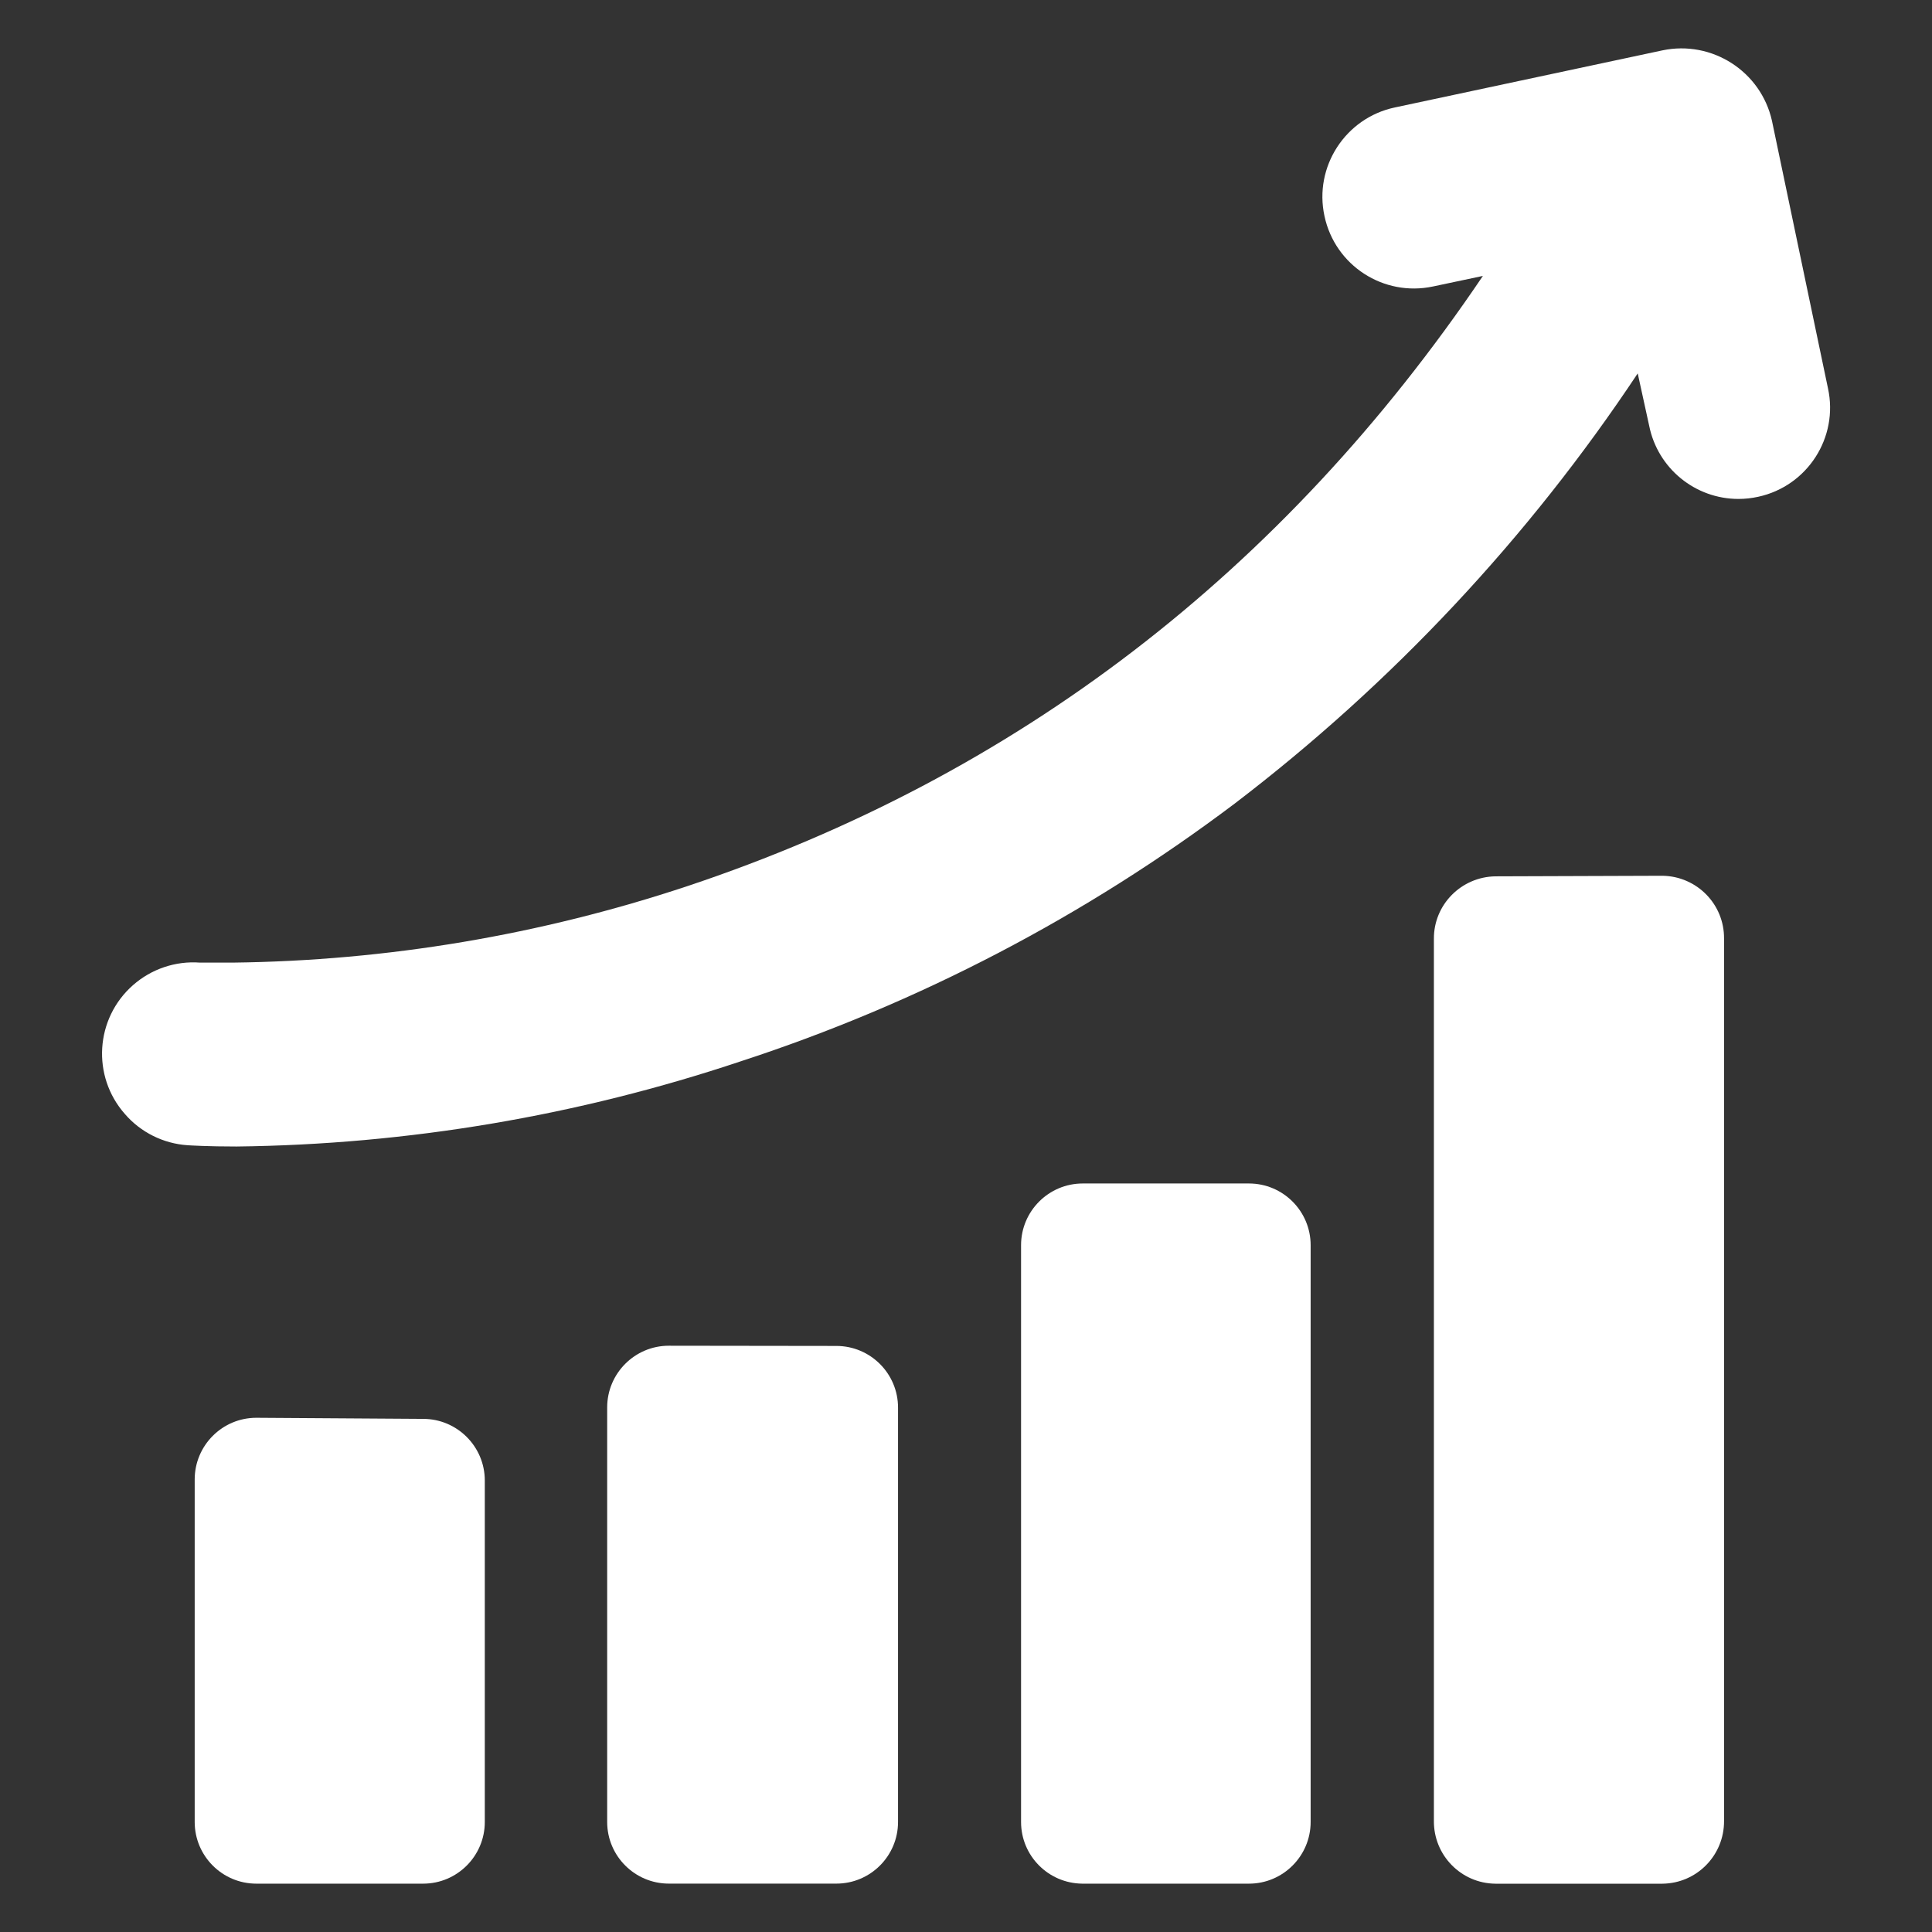 <svg width="44" height="44" viewBox="0 0 44 44" fill="none" xmlns="http://www.w3.org/2000/svg">
<rect x="0" y="0" width="44" height="44" fill="#333333" stroke="none"/>
<path d="M32.656 21.379V41.467C32.648 42.25 33.274 42.892 34.057 42.9H37.86C38.643 42.892 39.268 42.254 39.264 41.471C39.264 41.467 39.264 41.467 39.264 41.467V21.379C39.272 20.596 38.647 19.958 37.864 19.945C37.86 19.945 37.86 19.945 37.86 19.945L34.057 19.958C33.278 19.97 32.652 20.604 32.656 21.379Z" fill="white"/>
<path d="M23.254 28.358V41.494C23.254 42.265 23.875 42.89 24.646 42.899H28.445C29.219 42.899 29.849 42.269 29.849 41.494V28.358C29.849 27.583 29.219 26.953 28.445 26.953H24.658C23.884 26.953 23.254 27.583 23.254 28.358Z" fill="white"/>
<path d="M13.828 32.053V41.494C13.828 42.269 14.458 42.898 15.232 42.898H19.048C19.823 42.898 20.452 42.269 20.452 41.494V32.057C20.452 31.282 19.823 30.653 19.048 30.653L15.232 30.648C14.458 30.648 13.828 31.278 13.828 32.053Z" fill="white"/>
<path d="M4.434 33.694V41.494C4.434 42.269 5.063 42.899 5.838 42.899H9.637C10.412 42.899 11.041 42.269 11.041 41.494V33.718C11.041 32.944 10.412 32.314 9.637 32.314L5.838 32.289C5.063 32.289 4.434 32.919 4.434 33.694Z" fill="white"/>
<path d="M2.843 25.369C3.203 25.788 3.721 26.045 4.272 26.082C4.342 26.086 4.728 26.111 5.386 26.111C9.289 26.066 13.162 25.411 16.866 24.172C20.917 22.851 24.716 20.866 28.118 18.302C31.701 15.568 34.804 12.258 37.298 8.504L37.559 9.697C37.754 10.667 38.607 11.363 39.593 11.363C39.746 11.363 39.895 11.346 40.045 11.313C41.163 11.069 41.876 9.963 41.631 8.844L40.355 2.75C40.102 1.623 38.988 0.911 37.861 1.147L31.763 2.448C30.64 2.688 29.92 3.798 30.164 4.921C30.404 6.048 31.511 6.764 32.637 6.524L33.772 6.284C29.211 13.037 23.13 17.689 15.648 20.183C12.309 21.293 8.816 21.881 5.295 21.923H4.554C3.998 21.881 3.447 22.068 3.029 22.436C2.167 23.195 2.084 24.508 2.843 25.369Z" fill="white"/>
</svg>
